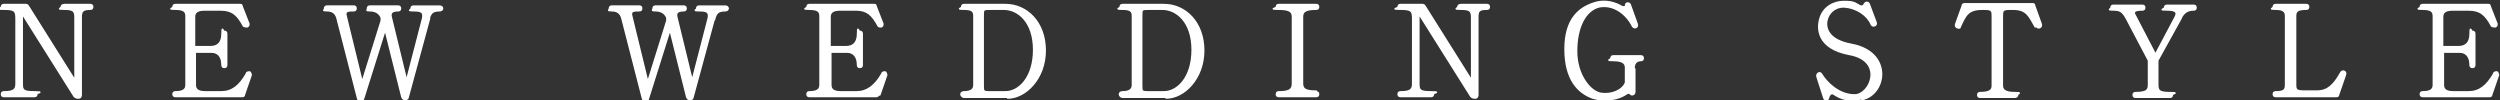 <?xml version="1.0" encoding="UTF-8"?>
<svg id="_レイヤー_2" data-name=" レイヤー 2" xmlns="http://www.w3.org/2000/svg" version="1.1" viewBox="0 0 326.5 13.1">
  <rect x="0" y="0" width="326.5" height="13.1" fill="#333333" stroke="none"/>
  <defs>
    <style>
      .cls-1 {
        fill: #fff;
        fill-rule: evenodd;
        stroke: #fff;
        stroke-linecap: round;
        stroke-linejoin: round;
        stroke-width: .2px;
      }
    </style>
  </defs>
  <g id="_レイヤー_1-2" data-name=" レイヤー 1-2">
    <path class="cls-1" d="M320.3,12h2.1c1.4,0,2.4-.8,3.3-2.4,0-.2.3-.2.4-.2s.2.3.2.4l-.9,2.6c0,.2-.2.2-.3.2h-8.7c-.2,0-.3-.1-.3-.3s.1-.3.3-.3c1,0,1.4-.3,1.4-.9V2.1c0-.6-.3-.9-1.4-.9s-.3-.1-.3-.3.1-.3.3-.3h8.5c.2,0,.3,0,.3.2l.9,2.3c0,.2,0,.3-.2.4-.2,0-.3,0-.5-.1-.8-1.5-1.5-2.1-3-2.1h-2.1c-.9,0-1.3.3-1.3.9v3.9h2.1c1,0,1.5-.6,1.5-1.7s.1-.3.3-.3.3.1.3.3v4.1c0,.2-.1.3-.3.3s-.3-.1-.3-.3c0-1.2-.6-1.7-1.4-1.7h-2.1v4.3c0,.6.4.9,1.3.9h0ZM305.4,12.4c0,.2-.2.2-.3.2h-7.9c-.2,0-.3-.1-.3-.3s.1-.3.3-.3c1,0,1.3-.2,1.3-.9V2.1c0-.6-.3-.9-1.3-.9s-.3-.1-.3-.3.1-.3.3-.3h4c.2,0,.3.1.3.3s-.1.3-.3.3c-1.2,0-1.4.3-1.4.9v8.9c0,.8.1.9,1.3.9h1.5c1.4,0,2.2-.8,3.1-2.4.2-.4.8-.2.6.3l-.9,2.6h0ZM284.9,2.3l-3.1,5.6v3.2c0,.8.3,1,1.6,1s.3.1.3.3-.1.3-.3.3h-4.5c-.2,0-.3-.1-.3-.3s.1-.3.3-.3c1.4,0,1.7-.3,1.7-1v-3.2l-2.9-5.5c-.5-.9-.8-1.1-1.7-1.1s-.3-.1-.3-.3.1-.3.3-.3h3.8c.2,0,.3.1.3.3s-.1.3-.3.3c-1,0-1.3.2-.9.8l2.6,5,2.6-4.9c.3-.6.1-.9-1.1-.9s-.3-.1-.3-.3.1-.3.3-.3h3.5c.2,0,.3.1.3.3s-.1.3-.3.3c-.9,0-1.3.4-1.7,1.1ZM265.8,3.5c-.8-1.4-1.1-2.3-2.9-2.3h-.4c-1,0-1,.2-1,1v9c0,.6.5.9,1.6.9s.4.1.4.3-.2.3-.4.3h-4.5c-.2,0-.3-.1-.3-.3s.1-.3.3-.3c1.2,0,1.6-.3,1.6-.9V2.2c0-.8,0-1-1.1-1h-.2c-1.9,0-2.2.8-2.9,2.3,0,.2-.2.2-.4.1s-.2-.2-.2-.4l.9-2.5c0-.2.2-.2.3-.2h8.8c.2,0,.3,0,.3.2l.9,2.5c0,.2,0,.3-.2.4s-.3,0-.4-.1h0ZM243.1,12.9c-1.6.4-2.7,0-3.6-.6-.4-.3-.7.3-.7.5-.1.3-.5.3-.6,0l-.9-2.8c-.1-.4.4-.7.6-.3.6,1,2.2,2.7,4.3,2.7s3.9-4.5-.7-5.3c-4.2-.8-4.2-3.4-3.8-4.7.4-1.4,1.7-2.2,3.1-2.2s1.4.2,2,.5c.3.2.6.1.7-.2.2-.3.5-.2.6,0l.9,2.4c.2.4-.4.7-.6.3-.5-1.2-1.9-2.2-3.6-2.3-1.3,0-2,.9-2.2,1.7-.2.8-.1,2.6,3.2,3.2,5.4,1,4.6,6.5,1.4,7.2h0ZM213.5,9v3c0,.4-.5.5-.6.2,0,0-.2-.1-.4,0-1.1.8-2.9,1.1-4.5.6-1.9-.7-3.6-2.4-3.6-6.4s1.9-5.5,4.1-6.1c1.2-.3,2.4,0,3.4.6.1,0,.5,0,.4-.1,0-.2,0-.3.2-.4.2,0,.3,0,.4.2l.9,2.5c.2.5-.4.7-.6.3-.8-1.6-2.5-2.9-4.4-2.5-1.8.5-2.9,2.7-2.9,5.8s1.8,5.3,3.2,5.5c1.4.2,2.8-.4,3.2-1.4,0,0,0-.4,0-.6v-1.4c0-.6-.5-.9-1.6-.9s-.3-.1-.3-.3.1-.3.3-.3h3.6c.2,0,.3.1.3.3s-.1.3-.3.3c-.6,0-.9.4-.9,1h0ZM193,2.2v10.2c0,.2-.1.4-.3.4-.2,0-.4,0-.6-.2l-6.8-10.8v9.2c0,.8.2,1,1.6,1s.3.1.3.3-.1.3-.3.3h-4c-.2,0-.3-.1-.3-.3s.1-.3.3-.3c1.1,0,1.6-.2,1.6-1V2.4c0-1-.2-1.2-1.6-1.2s-.3-.1-.3-.3.1-.3.3-.3h2.9c0,0,.2,0,.3.2l6.1,9.7V2.2c0-.8-.3-1-1.4-1s-.4-.1-.4-.3.2-.3.4-.3h3.4c.2,0,.3.1.3.3s-.1.3-.3.3c-1,0-1.2.2-1.2,1h0ZM171.9,12c.2,0,.3.1.3.3s-.1.3-.3.3h-4.9c-.2,0-.3-.1-.3-.3s.1-.3.3-.3c1.4,0,1.8-.3,1.8-1.1V2.2c0-.7-.4-1-1.8-1s-.3-.1-.3-.3.1-.3.3-.3h4.9c.2,0,.3.1.3.3s-.1.3-.3.3c-1.4,0-1.8.3-1.8,1v8.7c0,.8.5,1,1.8,1h0ZM152.3,12.7h-5.7c-.2,0-.4-.2-.4-.4s.2-.3.4-.3c1,0,1.3-.4,1.3-.9V2.1c0-.6-.2-.9-1.3-.9s-.3-.1-.3-.3.1-.3.3-.3h5.4c2.8,0,5.2,2.3,5.2,6s-2.6,6.2-4.9,6.2h0ZM151.8,1.2h-1.7c-1,0-1,0-1,.9v9c0,.8,0,.9.8.9h2.1c1.8,0,3.7-1.9,3.7-5.5s-2-5.3-3.9-5.3h0ZM131.6,12.7h-5.7c-.2,0-.4-.2-.4-.4s.2-.3.4-.3c1,0,1.3-.4,1.3-.9V2.1c0-.6-.2-.9-1.3-.9s-.3-.1-.3-.3.1-.3.3-.3h5.4c2.8,0,5.2,2.3,5.2,6s-2.6,6.2-4.9,6.2h0ZM131.1,1.2h-1.7c-1,0-1,0-1,.9v9c0,.8,0,.9.8.9h2.1c1.8,0,3.7-1.9,3.7-5.5s-2-5.3-3.9-5.3h0ZM114.7,12.4c0,.2-.2.2-.3.2h-8.7c-.2,0-.3-.1-.3-.3s.1-.3.3-.3c1,0,1.4-.3,1.4-.9V2.1c0-.6-.3-.9-1.4-.9s-.3-.1-.3-.3.1-.3.3-.3h8.4c.2,0,.3,0,.3.2l.9,2.3c0,.2,0,.3-.2.4-.2,0-.3,0-.4-.1-.8-1.5-1.5-2.1-2.9-2.1h-2.1c-.9,0-1.3.3-1.3.9v3.9h2.1c1,0,1.5-.6,1.5-1.7s.1-.3.3-.3.3.1.3.3v4.1c0,.2-.1.3-.3.3s-.3-.1-.3-.3c0-1.2-.6-1.7-1.4-1.7h-2.1v4.3c0,.6.4.9,1.3.9h2.1c1.3,0,2.4-.8,3.3-2.4,0-.2.3-.2.4-.2s.2.3.2.4l-.9,2.6h0ZM93.3,2.4l-2.8,10.3c0,.2-.2.3-.4.3s-.3-.1-.4-.3l-2.2-8.8-2.8,8.9c0,.2-.2.3-.4.3-.2,0-.4-.1-.4-.3l-2.7-10.5c-.2-.6-.6-.9-1.3-.9s-.3-.1-.3-.3.1-.3.3-.3h3.6c.2,0,.3.1.3.3s-.1.3-.3.3c-.7,0-1.2,0-1,.7l2.1,8.6,2.5-8v-.4c-.3-.7-.9-.9-1.5-.9s-.3-.1-.3-.3.1-.3.3-.3h3.7c.2,0,.3.1.3.3s-.1.3-.3.3c-.7,0-1.1.2-.9.9l2,8.2,2.1-8.1c.2-.9-.3-1-1.2-1s-.3-.1-.3-.3.1-.3.3-.3h3.4c.2,0,.4.1.4.3s-.2.3-.4.3c-.9,0-1.2.3-1.4,1.2h0ZM56.1,2.4l-2.8,10.3c0,.2-.2.3-.4.3s-.3-.1-.4-.3l-2.2-8.8-2.8,8.9c0,.2-.2.3-.4.3-.2,0-.4-.1-.4-.3l-2.7-10.5c-.2-.6-.6-.9-1.3-.9s-.3-.1-.3-.3.1-.3.3-.3h3.5c.2,0,.3.1.3.3s-.1.3-.3.3c-.7,0-1.2,0-1,.7l2.1,8.6,2.5-8v-.4c-.3-.7-.9-.9-1.5-.9s-.3-.1-.3-.3.1-.3.3-.3h3.7c.2,0,.3.1.3.3s-.1.3-.3.3c-.7,0-1.1.2-.9.9l2,8.2,2.1-8.1c.2-.9-.3-1-1.2-1s-.3-.1-.3-.3.1-.3.3-.3h3.4c.2,0,.4.1.4.3s-.2.3-.4.3c-.9,0-1.2.3-1.4,1.2h0ZM31.9,12.4c0,.2-.2.2-.3.2h-8.7c-.2,0-.3-.1-.3-.3s.1-.3.3-.3c1,0,1.4-.3,1.4-.9V2.1c0-.6-.3-.9-1.4-.9s-.3-.1-.3-.3.1-.3.3-.3h8.4c.2,0,.3,0,.3.2l.9,2.3c0,.2,0,.3-.2.4-.2,0-.3,0-.5-.1-.8-1.5-1.5-2.1-3-2.1h-2.1c-.9,0-1.3.3-1.3.9v3.9h2.1c1,0,1.5-.6,1.5-1.7s.1-.3.3-.3.3.1.3.3v4.1c0,.2-.1.3-.3.3s-.3-.1-.3-.3c0-1.2-.6-1.7-1.4-1.7h-2.1v4.3c0,.6.4.9,1.3.9h2.1c1.4,0,2.4-.8,3.3-2.4,0-.2.3-.2.4-.2s.2.3.2.4l-.9,2.6h0ZM10.6,2.2v10.2c0,.2-.1.4-.3.4-.2,0-.4,0-.6-.2L2.9,1.8v9.2c0,.8.2,1,1.6,1s.3.1.3.3-.1.3-.3.3H.5c-.2,0-.3-.1-.3-.3s.1-.3.3-.3c1.1,0,1.6-.2,1.6-1V2.4c0-1-.2-1.2-1.6-1.2s-.3-.1-.3-.3.1-.3.3-.3h2.9c0,0,.2,0,.3.2l6.1,9.7V2.2c0-.8-.3-1-1.4-1s-.4-.1-.4-.3.2-.3.4-.3h3.4c.2,0,.3.1.3.3s-.1.3-.3.3c-.9,0-1.2.2-1.2,1Z"/>
  </g>
  <g id="_レイヤー_1-2-2" data-name=" レイヤー 1-2">
    <path class="cls-1" d="M238-76.1c-.2,0-.3,0-.4-.1-.8-1.4-1.1-2.3-2.9-2.3h-.4c-1,0-1,.2-1,1v9c0,.6.5.9,1.6.9s.4.1.4.3-.2.3-.4.3h-4.5c-.2,0-.3-.1-.3-.3s.1-.3.3-.3c1.2,0,1.6-.3,1.6-.9v-9c0-.8,0-1-1.2-1h-.2c-1.9,0-2.2.8-2.9,2.3,0,.2-.2.2-.4.1s-.2-.2-.2-.4l.9-2.5c0-.2.2-.2.3-.2h8.8c.2,0,.3,0,.3.2l.9,2.5c0,.2,0,.3-.2.4h0ZM217.1-78.6c-.8,0-1.2.1-1.2,1v6.7c0,2.7-1.6,4.2-3.9,4.2s-4.6-1.3-4.6-4.2v-6.8c0-.7-.2-1-1.2-1s-.3-.1-.3-.3.1-.3.3-.3h3.8c.2,0,.3.1.3.3s-.1.3-.3.3c-1.1,0-1.2.3-1.2.9v6.8c0,2.2,1.1,3.5,3.2,3.5s3-1.4,3-3.5v-6.7c0-.9-.3-1-1.2-1s-.3-.1-.3-.3.1-.3.3-.3h3.2c.2,0,.3.1.3.3s-.1.3-.3.3ZM190.9-66.8c-3.2,0-5.4-2.5-5.4-6.4s2.3-6.4,5.4-6.4,5.4,2.5,5.4,6.4-2.2,6.5-5.4,6.5h0ZM190.9-78.9c-2.4,0-3.9,2.3-3.9,5.7s1.5,5.7,3.9,5.7,3.9-2.2,3.9-5.7-1.5-5.7-3.9-5.7ZM171.2-67.1h-5.9c-.2,0-.3-.1-.3-.3s.1-.3.3-.3c1.1,0,1.4-.3,1.4-.9v-9c0-.6-.3-1-1.5-1s-.3-.1-.3-.3.1-.3.3-.3h5.7c2.3,0,3.5,1,3.5,2.8s-1,2.3-2.1,2.8c1.6.5,2.8,1.6,2.8,3,0,2.8-2.5,3.6-3.9,3.6h0ZM173-76.5c0-1.8-1.4-2.1-2.1-2.1h-1.7c-1.2,0-1.2.1-1.2.9v3.7h2.3c2.2,0,2.7-1.3,2.7-2.6h0ZM170.9-73.2h-3v4.6c0,.6.4.9,1.3.9h2c.9,0,2.4-.7,2.4-2.7s-1.3-2.7-2.8-2.7h0ZM154.7-67h-3.6c-.2,0-.3-.2-.3-.4,0-.2.1-.3.3-.3.6,0,1-.2.8-.8l-.9-2.8h-4.7l-.9,2.8c-.2.6.1.8.7.8.2,0,.3.1.3.3,0,.2-.1.3-.3.3h-2.7c-.2,0-.3-.1-.3-.3s.1-.3.3-.3c.7,0,1-.5,1.1-.8l3.6-10.6c.1-.4.5-.6.8-.5.3,0,.7.2.8.5l3.5,10.4c.3.9.6,1,1.1,1h.4c.2,0,.3.1.3.3s-.1.3-.3.3h0ZM148.7-78.3l-2.2,6.4h4.3l-2.1-6.4Z"/>
  </g>
</svg>